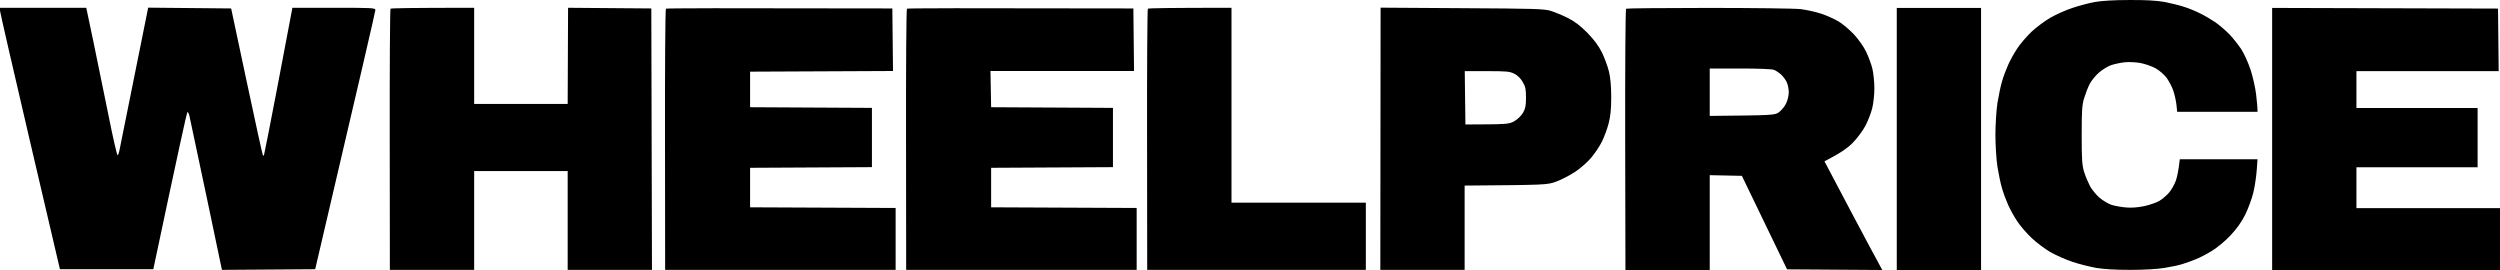 <svg width="500" height="54" viewBox="0 0 500 54" fill="none" xmlns="http://www.w3.org/2000/svg">
<path fill-rule="evenodd" clip-rule="evenodd" d="M425.821 0.003C429.087 -0.023 431.247 0.109 432.801 0.372C434.039 0.609 435.804 1.031 436.753 1.347C437.701 1.636 439.176 2.242 440.045 2.69C440.915 3.111 442.284 3.928 443.075 4.455C443.865 5.008 445.129 6.088 445.893 6.878C446.631 7.642 447.685 8.985 448.264 9.854C448.817 10.724 449.66 12.567 450.108 13.937C450.556 15.307 451.056 17.493 451.214 18.81C451.372 20.127 451.504 21.444 451.504 22.366H435.435L435.277 20.838C435.172 20.022 434.882 18.731 434.619 18.02C434.355 17.282 433.776 16.202 433.328 15.57C432.88 14.964 431.932 14.121 431.142 13.674C430.404 13.252 429.008 12.778 428.06 12.594C427.111 12.436 425.715 12.357 424.899 12.462C424.108 12.541 422.923 12.805 422.264 13.015C421.606 13.226 420.499 13.911 419.788 14.517C419.077 15.149 418.234 16.176 417.918 16.834C417.576 17.493 417.101 18.731 416.838 19.6C416.416 20.944 416.337 22.076 416.337 26.975C416.337 31.848 416.416 33.033 416.812 34.35C417.075 35.22 417.628 36.51 417.997 37.221C418.392 37.933 419.235 38.96 419.894 39.539C420.552 40.093 421.606 40.725 422.264 40.962C422.923 41.172 424.214 41.41 425.162 41.489C426.295 41.594 427.559 41.489 428.85 41.225C429.93 40.988 431.3 40.514 431.879 40.172C432.459 39.829 433.328 39.092 433.802 38.538C434.276 37.985 434.882 36.905 435.146 36.194C435.409 35.457 435.699 34.192 435.962 31.848H451.504L451.346 34.008C451.267 35.22 450.977 37.195 450.688 38.433C450.398 39.671 449.66 41.673 449.054 42.911C448.29 44.439 447.368 45.729 446.104 47.073C445.103 48.153 443.417 49.549 442.416 50.154C441.415 50.786 439.914 51.55 439.123 51.867C438.333 52.183 437.148 52.604 436.489 52.815C435.831 53.025 434.25 53.368 432.933 53.579C431.51 53.816 428.797 53.974 426.084 53.974C423.186 53.974 420.763 53.842 419.235 53.579C417.918 53.342 415.811 52.815 414.493 52.367C413.176 51.946 411.201 51.05 410.068 50.418C408.962 49.759 407.249 48.495 406.301 47.573C405.353 46.678 404.036 45.176 403.43 44.228C402.798 43.28 401.981 41.805 401.612 40.935C401.217 40.066 400.664 38.591 400.4 37.643C400.111 36.695 399.716 34.746 399.478 33.297C399.268 31.848 399.083 29.003 399.083 26.975C399.083 24.947 399.268 22.102 399.478 20.654C399.716 19.205 400.111 17.256 400.4 16.308C400.664 15.359 401.217 13.884 401.612 13.015C401.981 12.146 402.798 10.671 403.43 9.723C404.036 8.774 405.353 7.273 406.301 6.351C407.249 5.456 408.962 4.191 410.094 3.533C411.201 2.901 413.176 2.005 414.493 1.584C415.811 1.136 417.813 0.609 418.972 0.398C420.262 0.161 422.923 0.003 425.821 0.003ZM0 1.557H17.254L18.624 8.063C19.361 11.672 20.731 18.309 21.653 22.84C22.549 27.37 23.392 31.058 23.523 31.058C23.629 31.058 23.813 30.505 23.945 29.794C24.077 29.109 25.42 22.471 29.635 1.531L46.23 1.689L49.339 16.308C51.051 24.341 52.5 30.979 52.579 31.058C52.632 31.137 52.737 31.137 52.79 31.058C52.842 30.979 54.107 24.578 55.582 16.834C57.031 9.091 58.295 2.479 58.48 1.557H66.777C74.496 1.557 75.075 1.584 75.075 2.005C75.075 2.269 72.362 14.043 63.037 53.842L44.386 53.974L41.252 39.039C39.513 30.795 37.985 23.657 37.88 23.156C37.748 22.656 37.564 22.34 37.459 22.445C37.353 22.577 35.773 29.688 30.662 53.842H11.986L6.006 28.292C2.713 14.227 0.026 2.479 0 2.137V1.557ZM94.832 1.557V20.785H113.535L113.614 1.557L130.262 1.689L130.394 53.974H113.535V34.219H94.832V53.974H77.973L77.946 27.95C77.92 13.647 77.999 1.847 78.104 1.742C78.236 1.636 82.056 1.557 94.832 1.557ZM178.468 1.689L178.6 14.2L150.018 14.332V21.444L174.385 21.576V33.429L150.018 33.56V41.462L179.126 41.594V53.974H133.028L133.001 27.95C132.975 13.647 133.054 1.847 133.186 1.742C133.291 1.636 143.538 1.61 178.468 1.689ZM226.674 1.689L226.806 14.2H198.093L198.225 21.444L222.591 21.576V33.429L198.225 33.56V41.462L227.333 41.594V53.974H181.234L181.208 27.95C181.181 13.647 181.26 1.847 181.392 1.742C181.497 1.636 191.744 1.61 226.674 1.689ZM246.299 1.557V40.54H273.168V53.974H229.44L229.414 27.95C229.387 13.647 229.466 1.847 229.572 1.742C229.703 1.636 233.523 1.557 246.299 1.557ZM276.118 1.531L292.371 1.636C306.728 1.715 308.783 1.768 310.126 2.163C310.969 2.427 312.497 3.059 313.55 3.586C314.92 4.27 316.027 5.113 317.449 6.536C318.845 7.984 319.688 9.117 320.399 10.513C320.926 11.619 321.558 13.331 321.796 14.332C322.094 15.579 322.243 17.291 322.243 19.468C322.243 21.918 322.085 23.288 321.716 24.736C321.427 25.843 320.821 27.423 320.399 28.292C319.978 29.162 319.03 30.584 318.318 31.453C317.581 32.349 316.158 33.613 315.052 34.35C313.972 35.062 312.26 35.957 311.232 36.326C309.441 36.984 309.23 36.984 292.925 37.116V53.974H276.066L276.118 1.531ZM293.083 24.895C301.591 24.868 301.828 24.842 302.908 24.21C303.54 23.841 304.278 23.13 304.62 22.524C305.095 21.681 305.2 21.049 305.2 19.495C305.2 17.862 305.095 17.309 304.541 16.387C304.12 15.649 303.514 15.07 302.829 14.727C301.934 14.28 301.196 14.227 297.376 14.227H292.951L293.083 24.895ZM341.657 1.584C350.587 1.584 358.885 1.689 360.123 1.821C361.361 1.979 363.258 2.4 364.338 2.769C365.418 3.138 366.972 3.849 367.763 4.323C368.553 4.797 369.923 5.956 370.792 6.878C371.688 7.853 372.741 9.328 373.215 10.329C373.69 11.303 374.269 12.857 374.48 13.753C374.69 14.648 374.875 16.413 374.875 17.651C374.875 18.863 374.69 20.654 374.453 21.602C374.243 22.524 373.61 24.131 373.084 25.158C372.53 26.185 371.424 27.686 370.528 28.582C369.501 29.609 368.21 30.558 364.891 32.27L365.313 33.06C365.55 33.481 367.789 37.748 370.318 42.542C372.847 47.31 375.27 51.84 376.455 54L357.41 53.868L348.375 35.167L341.947 35.035V54H325.088L325.036 27.95C325.009 13.647 325.088 1.847 325.22 1.742C325.352 1.663 332.727 1.584 341.657 1.584ZM341.947 23.182C354.96 23.051 354.987 23.051 355.856 22.392C356.33 22.023 356.962 21.26 357.226 20.68C357.515 20.101 357.753 19.1 357.753 18.494C357.753 17.888 357.594 16.992 357.384 16.518C357.199 16.044 356.672 15.36 356.277 14.964C355.856 14.569 355.197 14.121 354.776 13.963C354.354 13.805 351.667 13.7 348.006 13.7H341.947V23.182ZM379.353 1.584H396.212V54H379.353V1.584ZM454.428 1.584L499.605 1.715L499.737 14.227H471.287V21.602H495.522V33.455H471.287V41.62H500V54H454.428V1.584Z" fill="black"/>
</svg>
